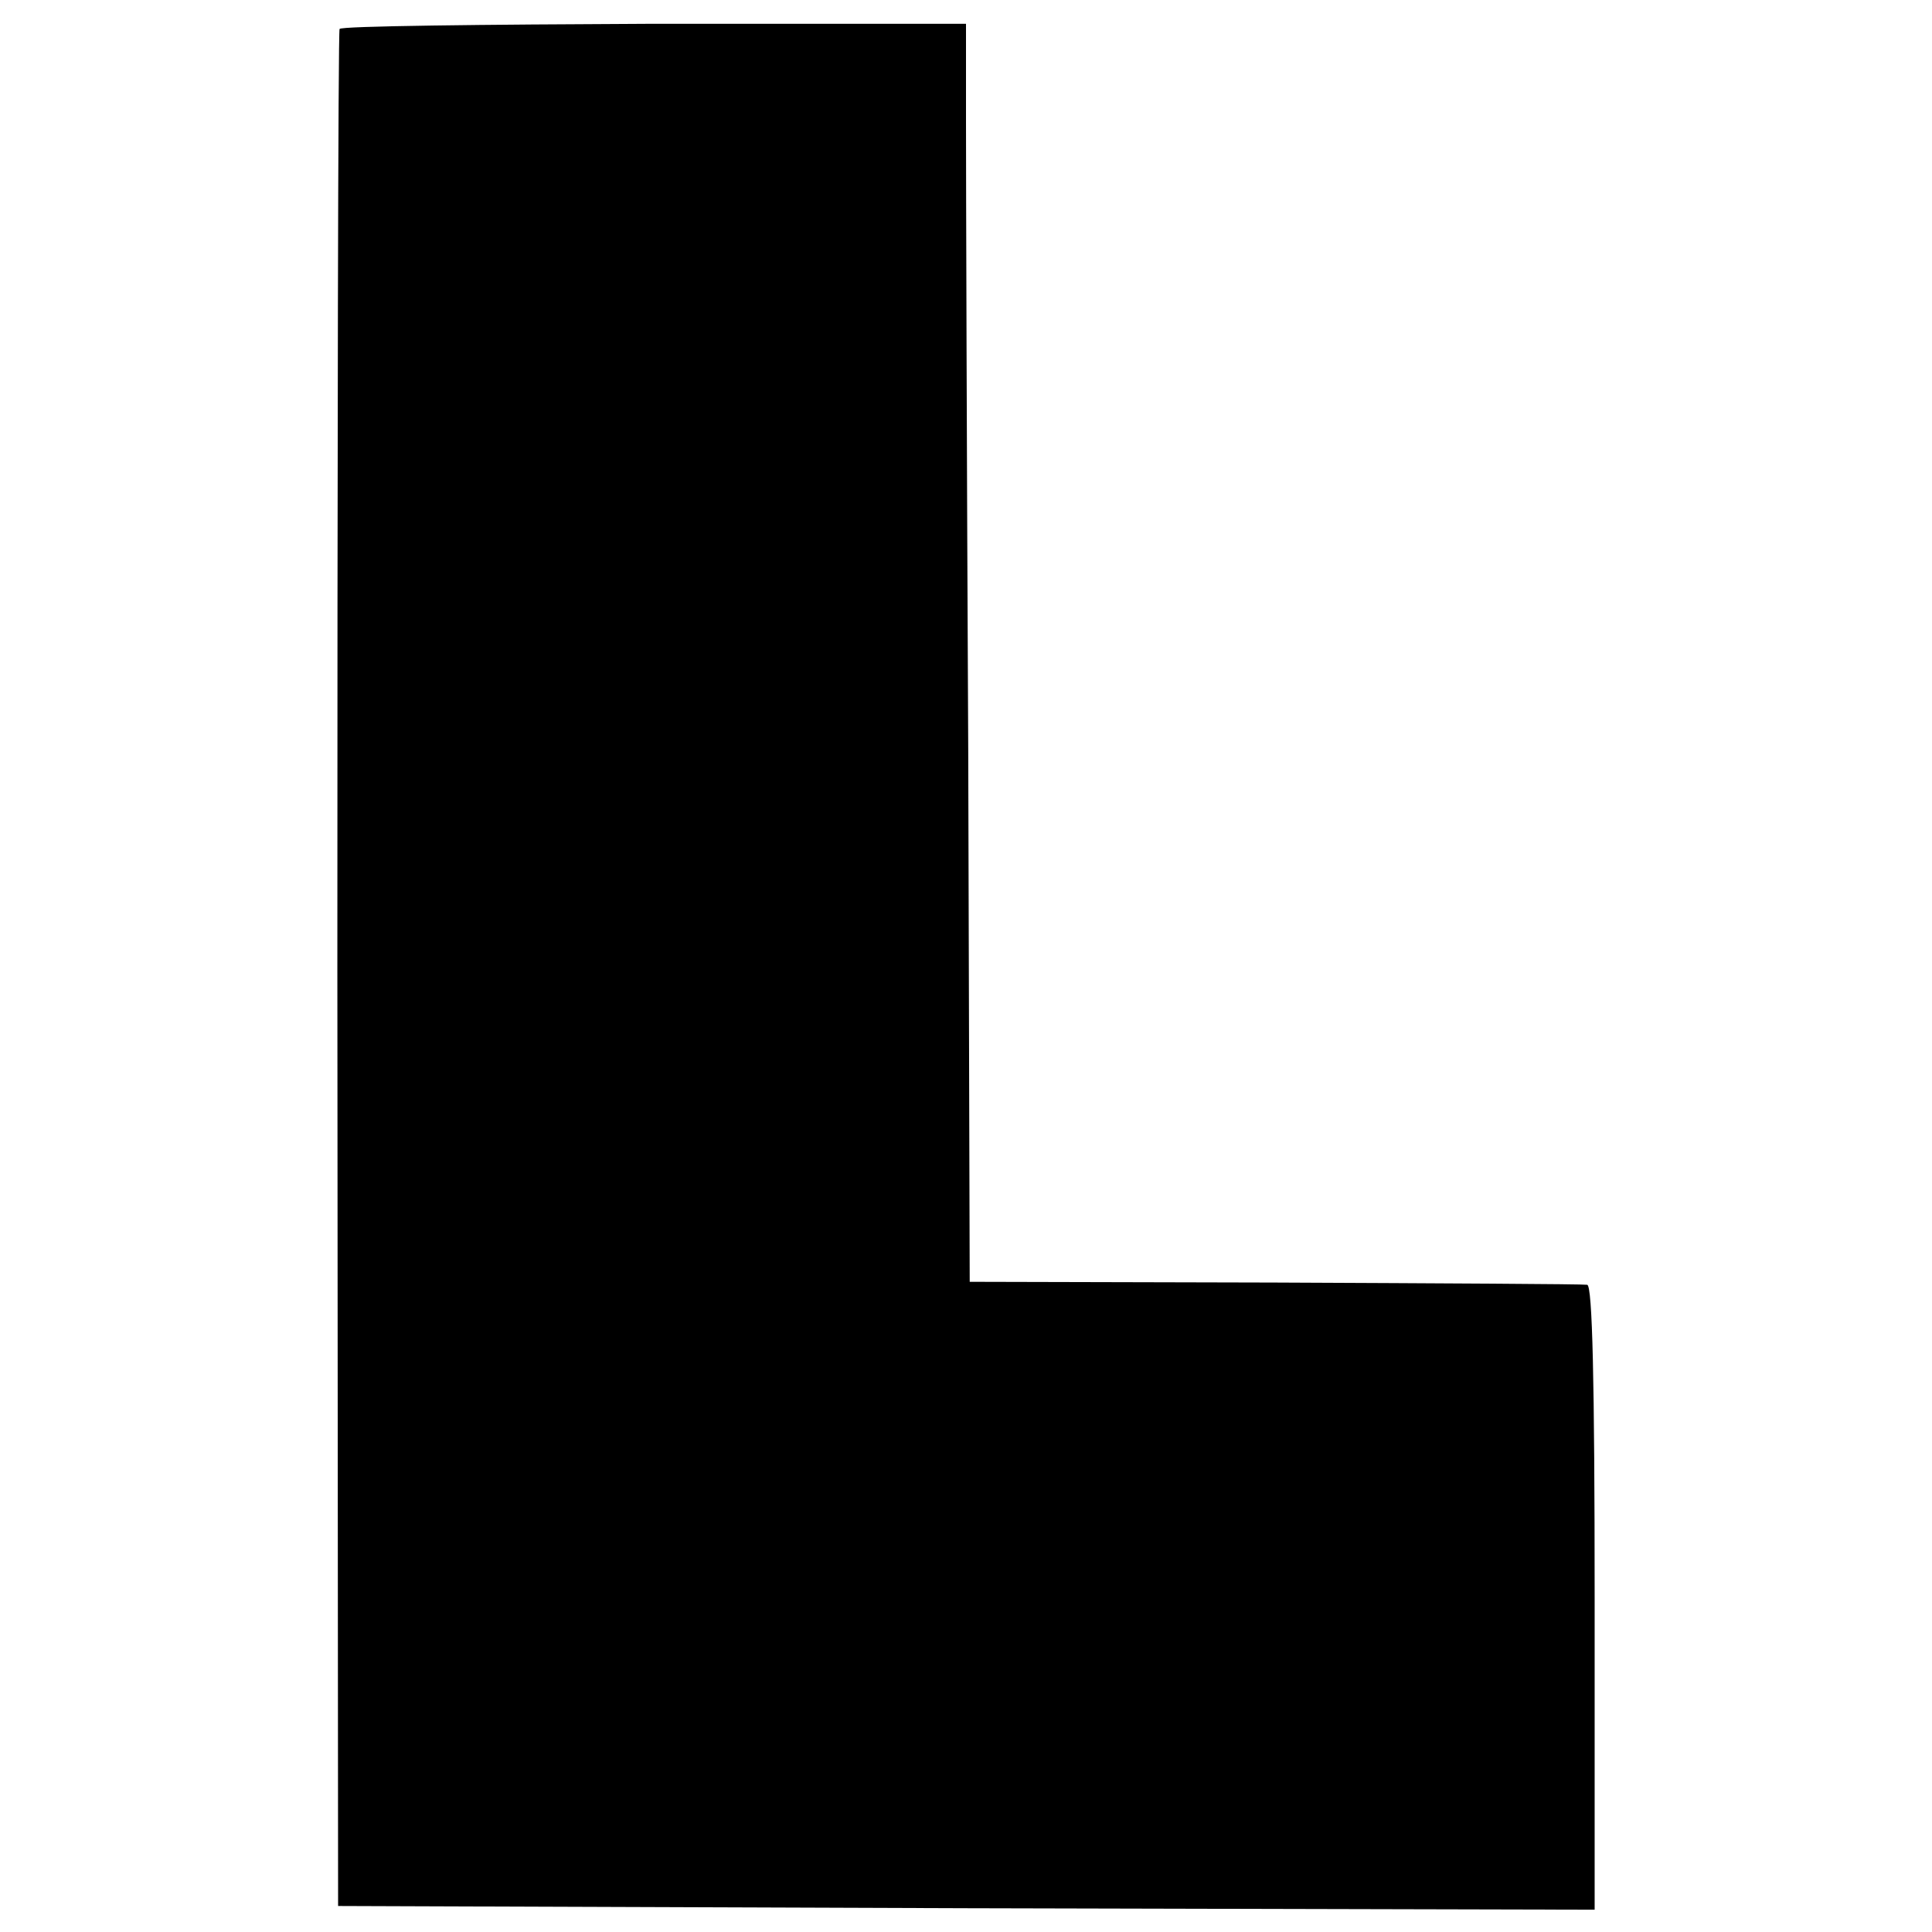 <?xml version="1.0" standalone="no"?>
<!DOCTYPE svg PUBLIC "-//W3C//DTD SVG 20010904//EN"
 "http://www.w3.org/TR/2001/REC-SVG-20010904/DTD/svg10.dtd">
<svg version="1.0" xmlns="http://www.w3.org/2000/svg"
 width="260pt" height="260pt" viewBox="0 0 260 260"
 preserveAspectRatio="xMidYMid meet">
<g transform="translate(0,260) scale(0.1,-0.1)"
fill="#000000" stroke="none">
<path d="M457 2561 c-2 -3 -3 -573 -3 -1266 l1 -1260 846 -3 845 -2 0 420 c0
291 -3 420 -10 421 -6 1 -195 2 -421 3 l-410 1 -2 715 c-2 393 -3 774 -3 846
l0 132 -420 0 c-231 -1 -422 -3 -423 -7z"/>
</g>
</svg>
